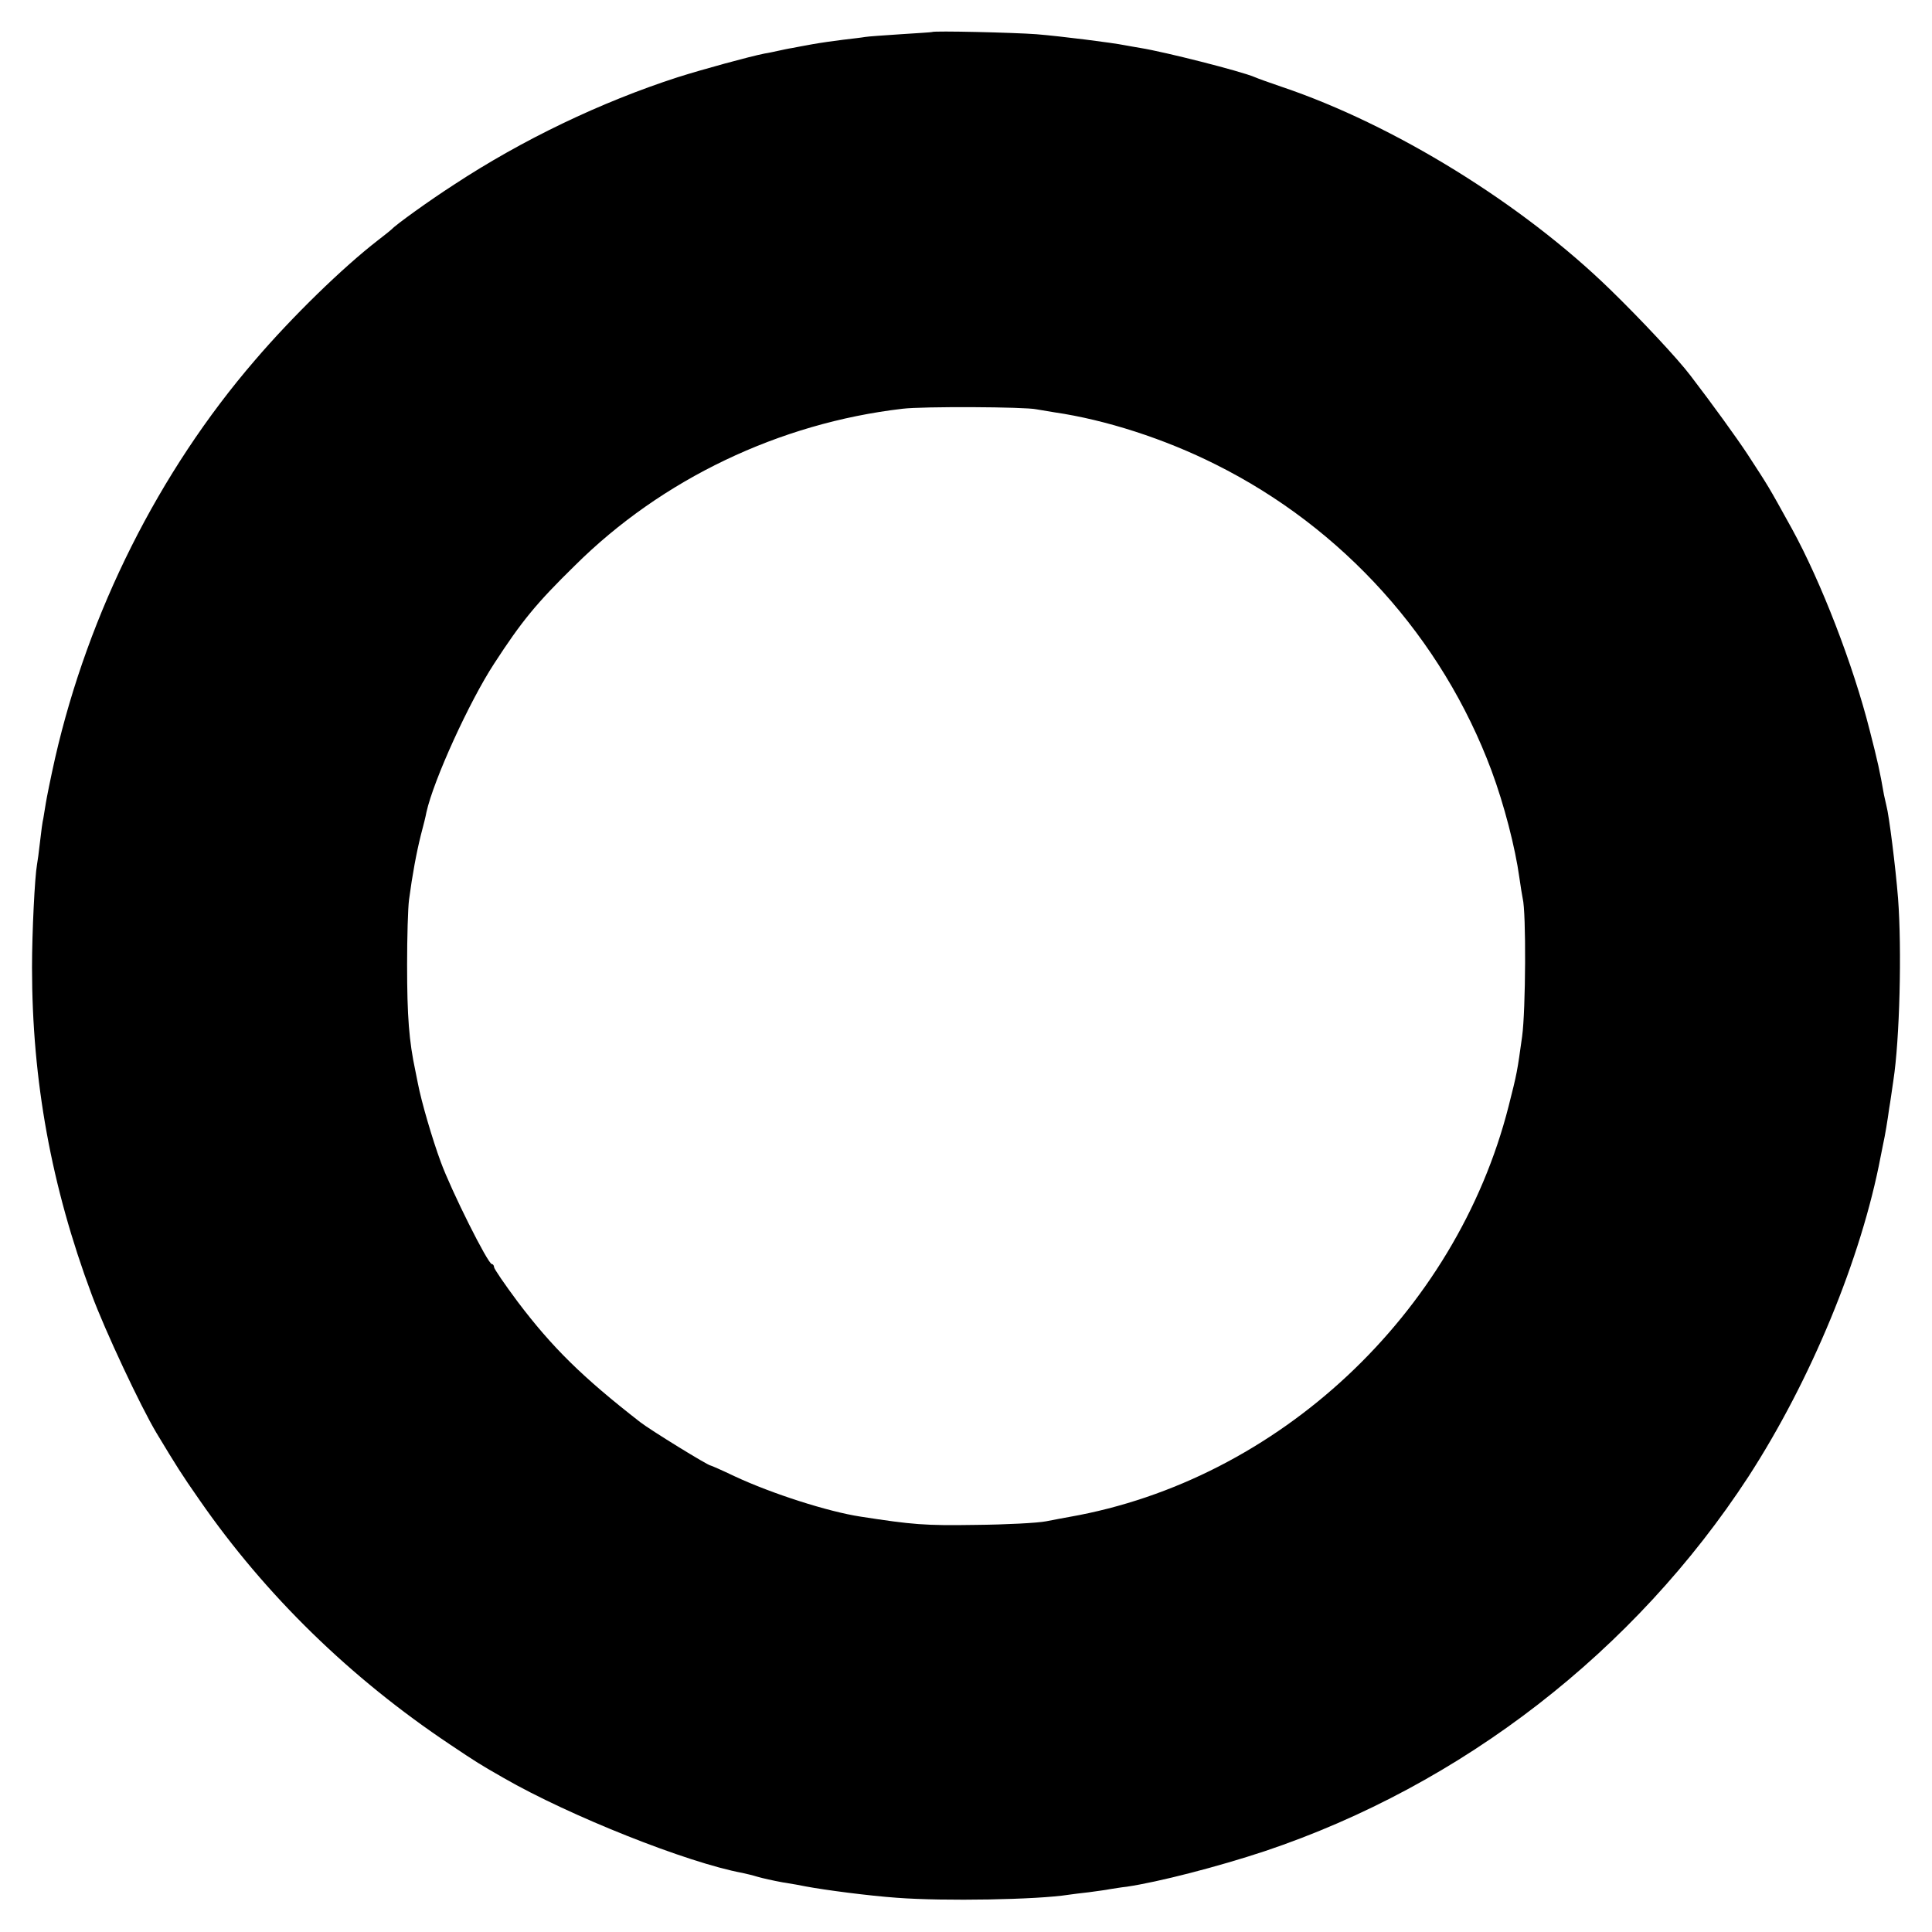 <?xml version="1.0" standalone="no"?>
<!DOCTYPE svg PUBLIC "-//W3C//DTD SVG 20010904//EN"
 "http://www.w3.org/TR/2001/REC-SVG-20010904/DTD/svg10.dtd">
<svg version="1.0" xmlns="http://www.w3.org/2000/svg"
 width="700pt" height="700pt" viewBox="0 0 700 700"
 preserveAspectRatio="xMidYMid meet">
<g transform="translate(0,700) scale(0.1,-0.1)"
fill="#000000" stroke="none">
<path d="M3377 6884 c-1 -1 -52 -4 -113 -8 -60 -4 -119 -8 -130 -10 -10 -2
-46 -6 -79 -10 -33 -4 -82 -11 -110 -16 -27 -5 -61 -11 -75 -14 -14 -2 -36 -7
-50 -10 -14 -3 -36 -8 -50 -10 -55 -11 -220 -56 -315 -86 -278 -90 -562 -226
-810 -389 -90 -58 -212 -146 -225 -161 -3 -3 -25 -21 -50 -40 -128 -99 -311
-277 -447 -436 -348 -404 -602 -912 -723 -1439 -16 -71 -31 -146 -34 -165 -3
-19 -7 -44 -9 -55 -3 -11 -8 -49 -12 -85 -4 -36 -9 -73 -11 -83 -8 -44 -18
-245 -18 -372 0 -410 70 -794 216 -1185 48 -130 177 -405 235 -502 73 -121 91
-150 156 -243 239 -345 547 -645 908 -886 97 -65 105 -70 194 -121 238 -137
665 -307 865 -344 14 -3 39 -9 55 -14 17 -5 57 -14 90 -20 33 -5 71 -12 85
-15 69 -13 230 -34 330 -41 170 -13 509 -7 622 11 13 2 46 6 73 9 28 4 61 8
75 11 14 2 42 7 62 9 115 17 329 72 501 129 715 240 1340 725 1752 1357 226
349 409 791 479 1160 3 14 7 34 9 45 7 31 16 86 22 130 4 22 10 67 15 100 23
149 31 475 17 660 -9 114 -33 303 -42 335 -2 8 -6 26 -9 40 -15 86 -22 118
-52 235 -60 237 -176 537 -282 730 -88 159 -81 147 -161 270 -39 59 -124 177
-206 284 -46 61 -182 206 -290 311 -320 312 -784 598 -1190 735 -44 15 -89 31
-100 36 -49 21 -325 91 -412 105 -19 3 -45 8 -57 10 -44 9 -234 33 -321 40
-80 6 -372 13 -378 8z m378 -1367 c11 -2 41 -7 66 -11 185 -27 399 -96 584
-189 461 -230 820 -629 999 -1109 46 -124 86 -279 101 -388 4 -30 10 -64 12
-75 13 -50 11 -405 -2 -500 -18 -129 -18 -131 -49 -253 -191 -752 -835 -1355
-1591 -1488 -16 -3 -55 -10 -85 -16 -30 -6 -145 -12 -255 -13 -185 -3 -229 1
-417 30 -118 18 -321 83 -456 146 -46 22 -85 39 -87 39 -10 0 -219 129 -255
157 -211 164 -320 272 -444 436 -47 63 -86 120 -86 126 0 6 -4 11 -8 11 -14 0
-147 266 -185 370 -30 81 -70 217 -83 285 -2 11 -6 31 -9 45 -23 108 -30 197
-30 385 0 99 3 205 7 235 12 91 27 171 43 235 9 33 18 70 20 82 26 117 155
400 245 538 100 154 153 219 293 356 315 313 741 516 1187 568 73 9 445 7 485
-2z"/>
</g>
</svg>
